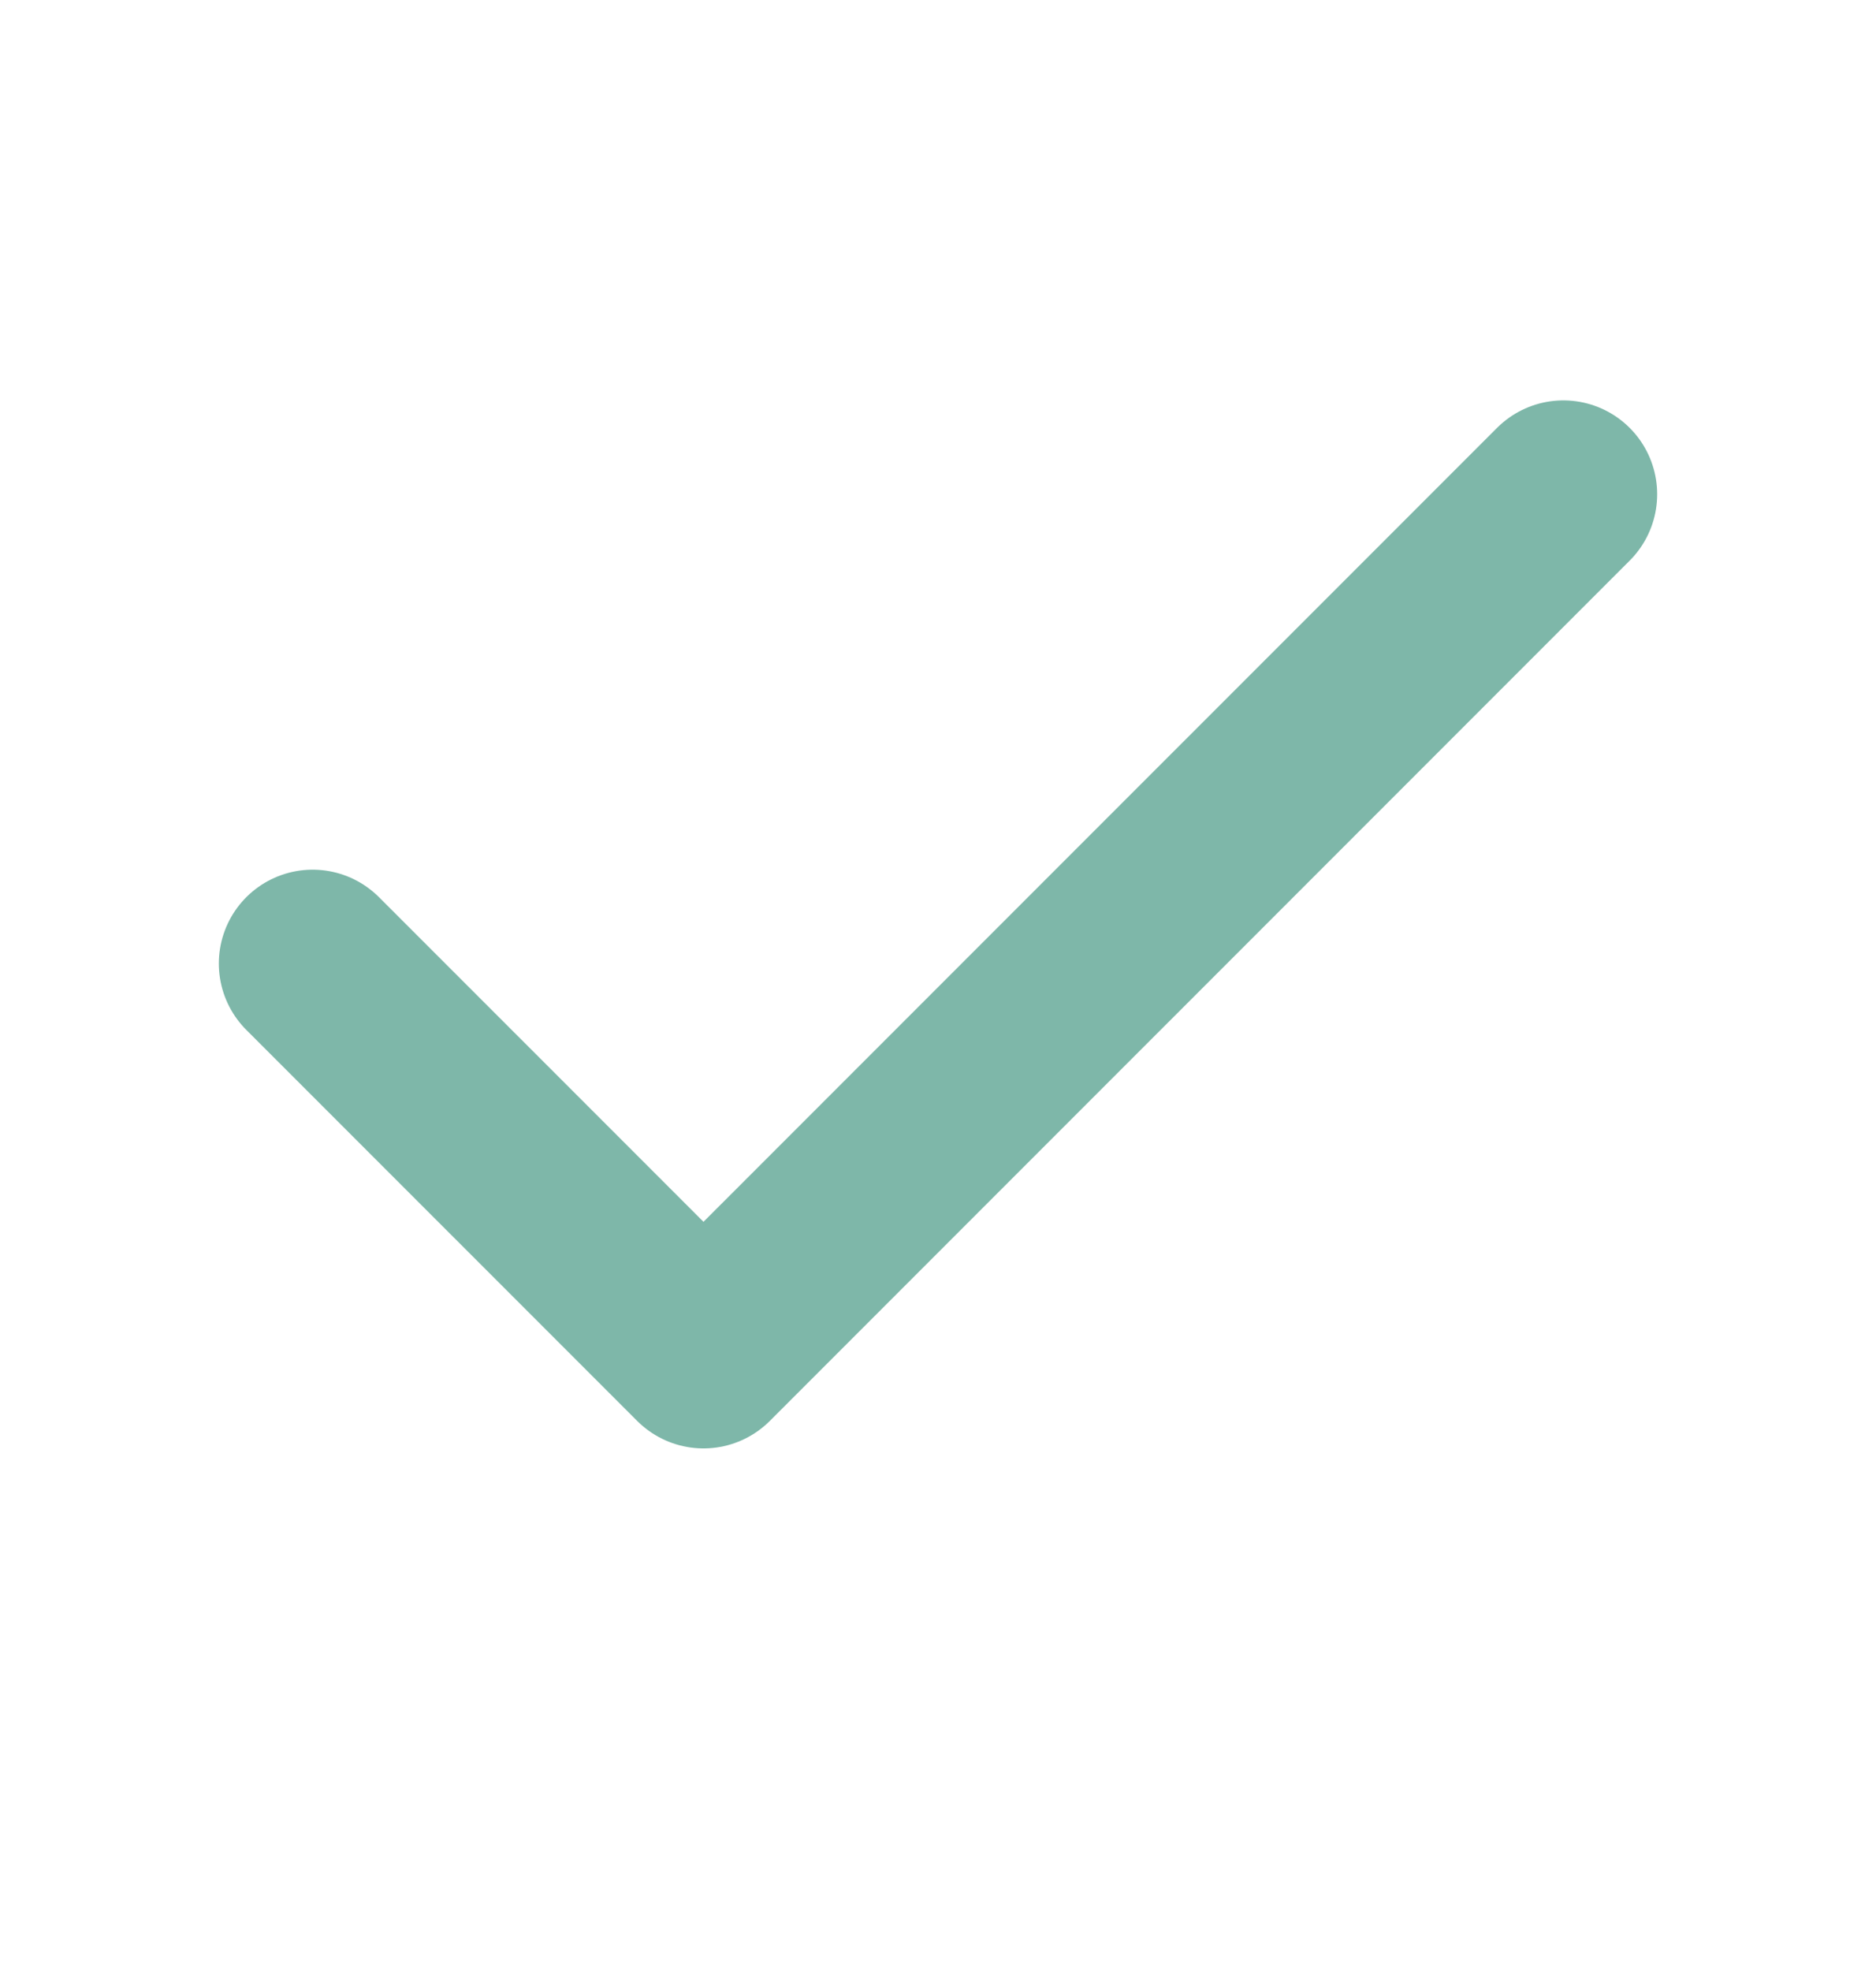 <svg width="20" height="21" viewBox="0 0 20 21" fill="none" xmlns="http://www.w3.org/2000/svg">
<path d="M16.667 5.266L7.5 14.432L3.333 10.266" stroke="#7EB7A9" stroke-width="2" stroke-linecap="round" stroke-linejoin="round"/>
</svg>
